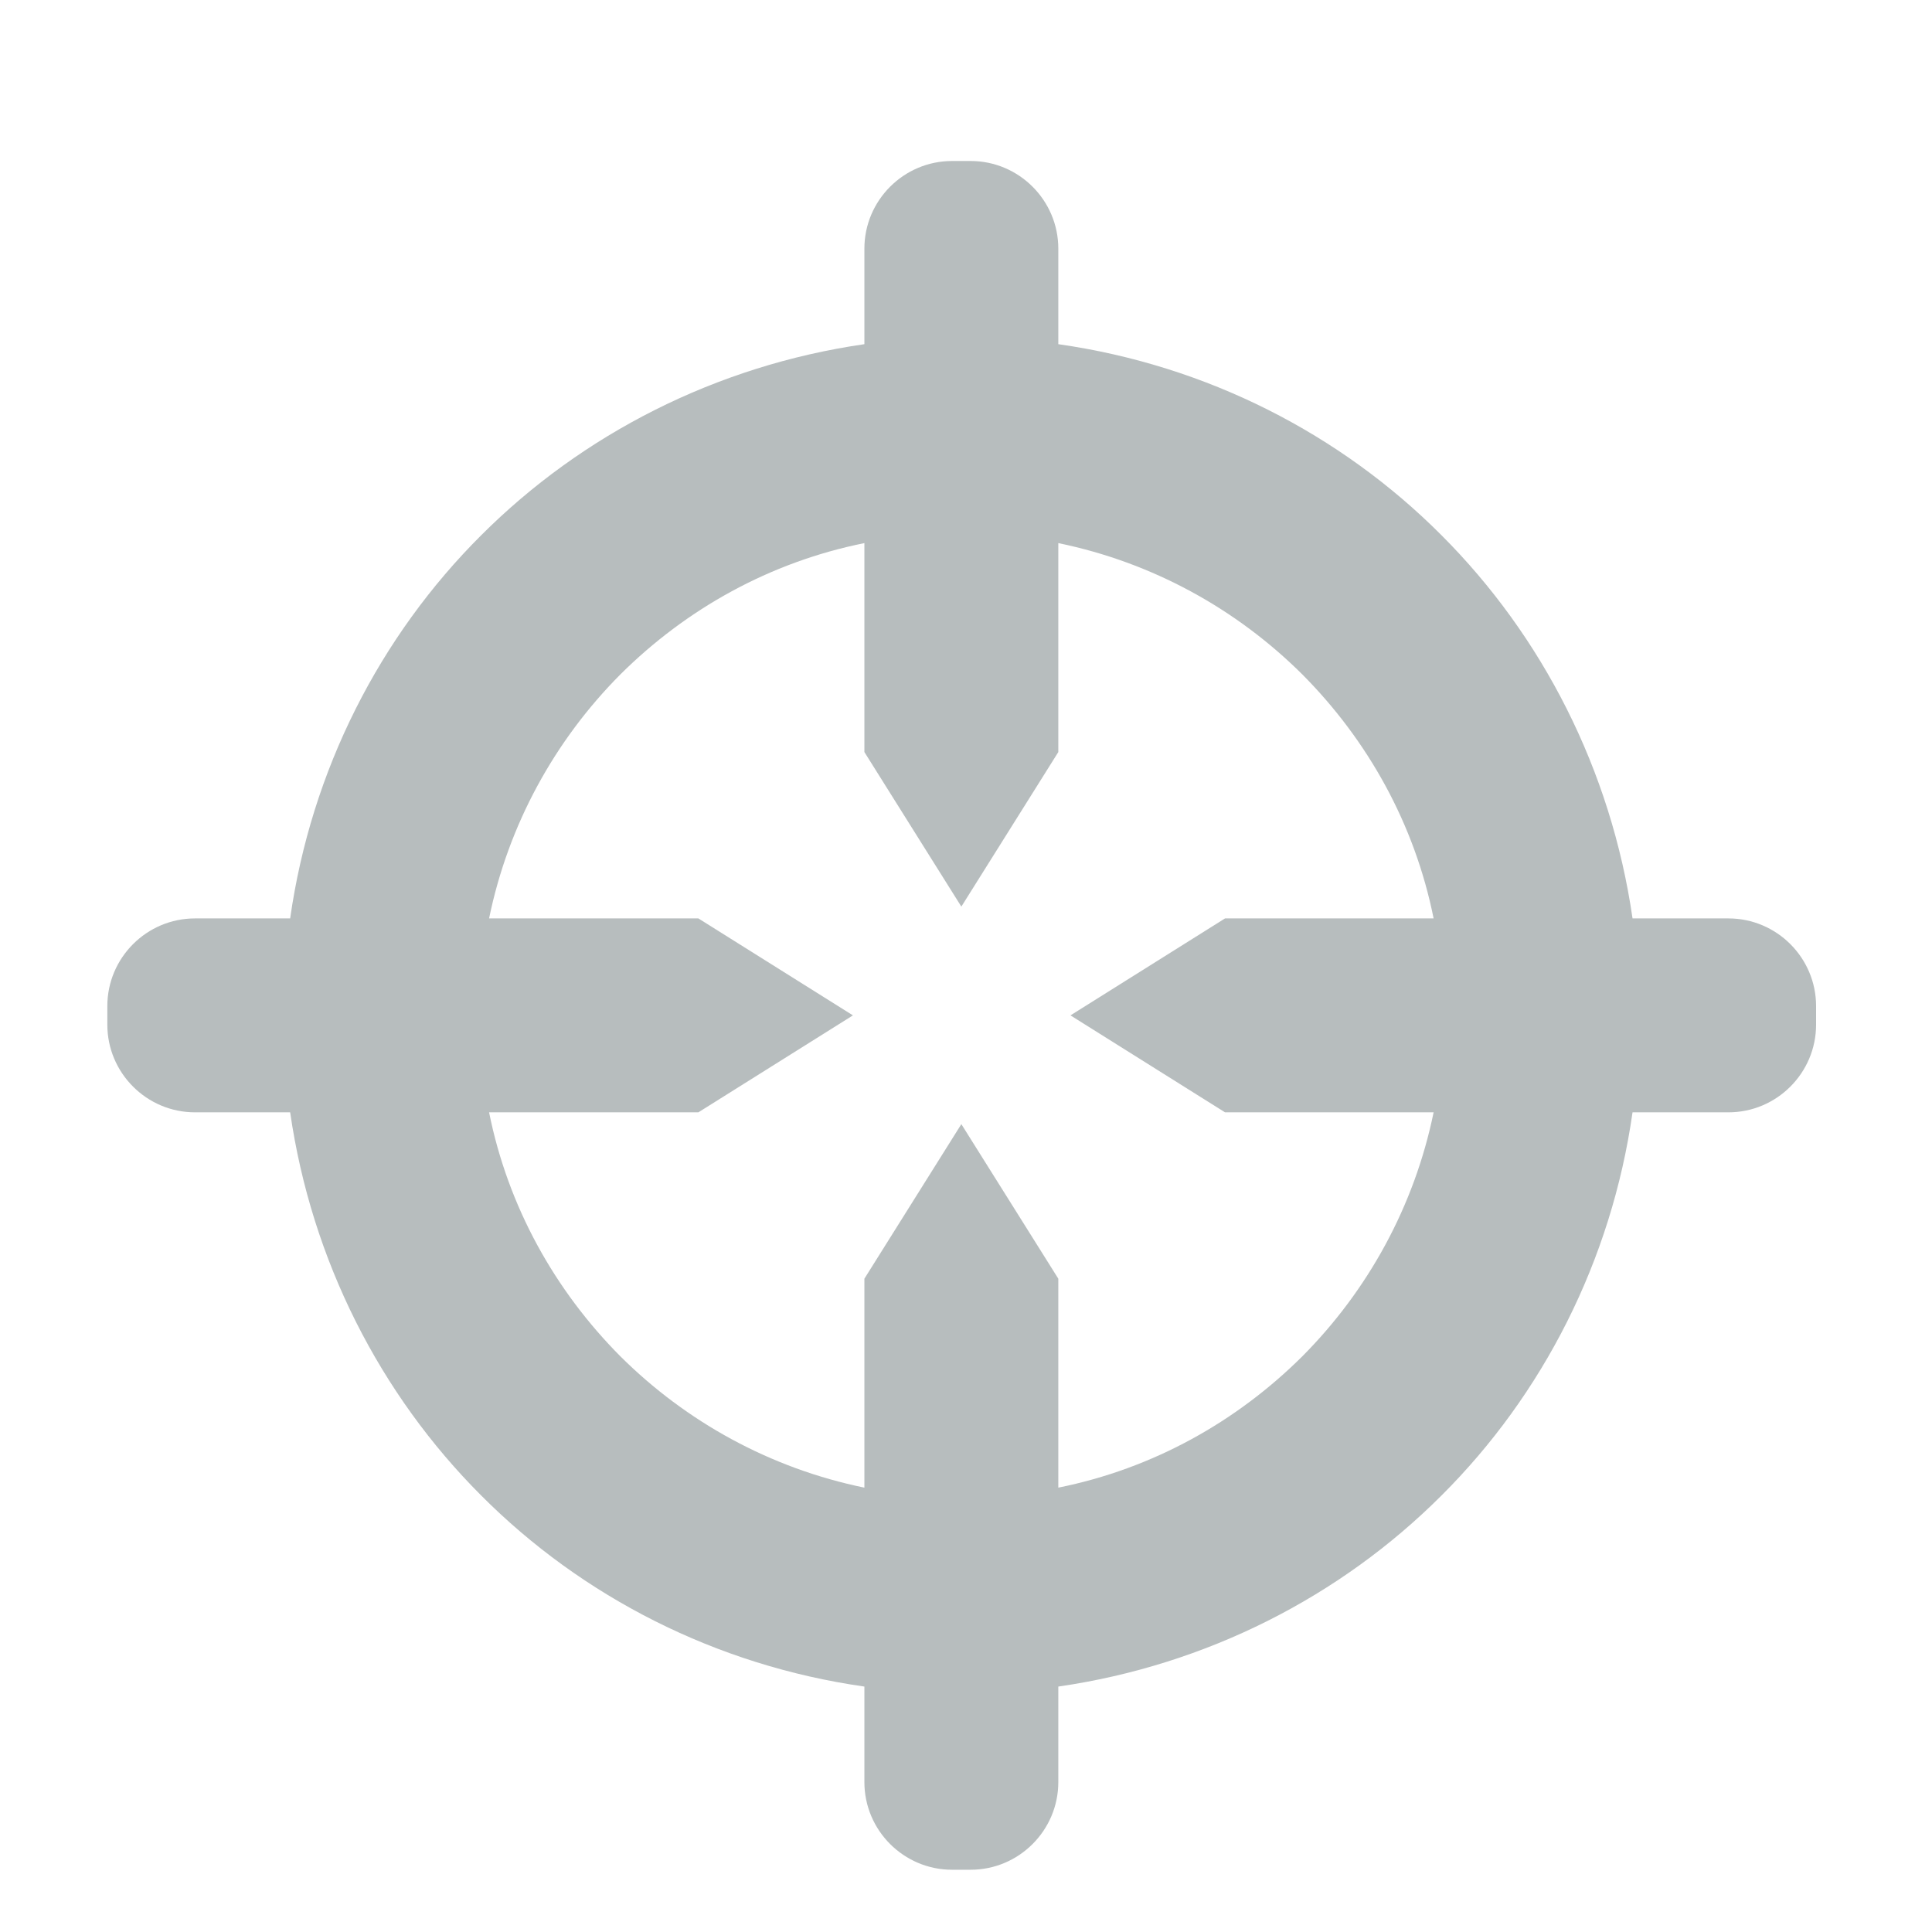 <svg fill="#b7bdbe" viewBox="-3 -4.5 54 54" xmlns="http://www.w3.org/2000/svg"><path d="M45.31 21.17H42.63C42.03 17.02 40.11 13.28 37.29 10.46C34.47 7.63 30.73 5.71 26.58 5.12V2.45C26.58 1.1 25.48 0 24.13 0H23.61C22.26 0 21.16 1.1 21.16 2.45V5.12C17.01 5.72 13.27 7.64 10.45 10.46C7.62 13.28 5.7 17.02 5.11 21.17H2.45C1.1 21.17 0 22.27 0 23.62V24.14C0 25.49 1.1 26.59 2.45 26.59H5.11C5.71 30.74 7.63 34.48 10.45 37.3C13.27 40.13 17.01 42.05 21.16 42.64V45.31C21.16 46.66 22.26 47.76 23.61 47.76H24.13C25.48 47.76 26.58 46.66 26.58 45.31V42.64C30.73 42.04 34.47 40.12 37.29 37.3C40.12 34.48 42.04 30.74 42.63 26.59H45.31C46.66 26.59 47.76 25.49 47.76 24.14V23.62C47.76 22.27 46.66 21.17 45.31 21.17ZM31.24 26.59H37.07C36.53 29.22 35.23 31.57 33.4 33.41C31.56 35.24 29.22 36.55 26.58 37.08V31.24L23.87 26.92L21.16 31.24V37.08C18.53 36.54 16.18 35.24 14.34 33.41C12.51 31.57 11.2 29.23 10.67 26.59H16.52L20.84 23.88L16.52 21.17H10.67C11.21 18.54 12.51 16.19 14.34 14.35C16.18 12.52 18.52 11.21 21.16 10.68V16.52L23.87 20.84L26.58 16.52V10.68C29.21 11.22 31.56 12.52 33.4 14.35C35.23 16.19 36.54 18.53 37.07 21.17H31.24L26.92 23.88L31.24 26.59Z"/></svg>
